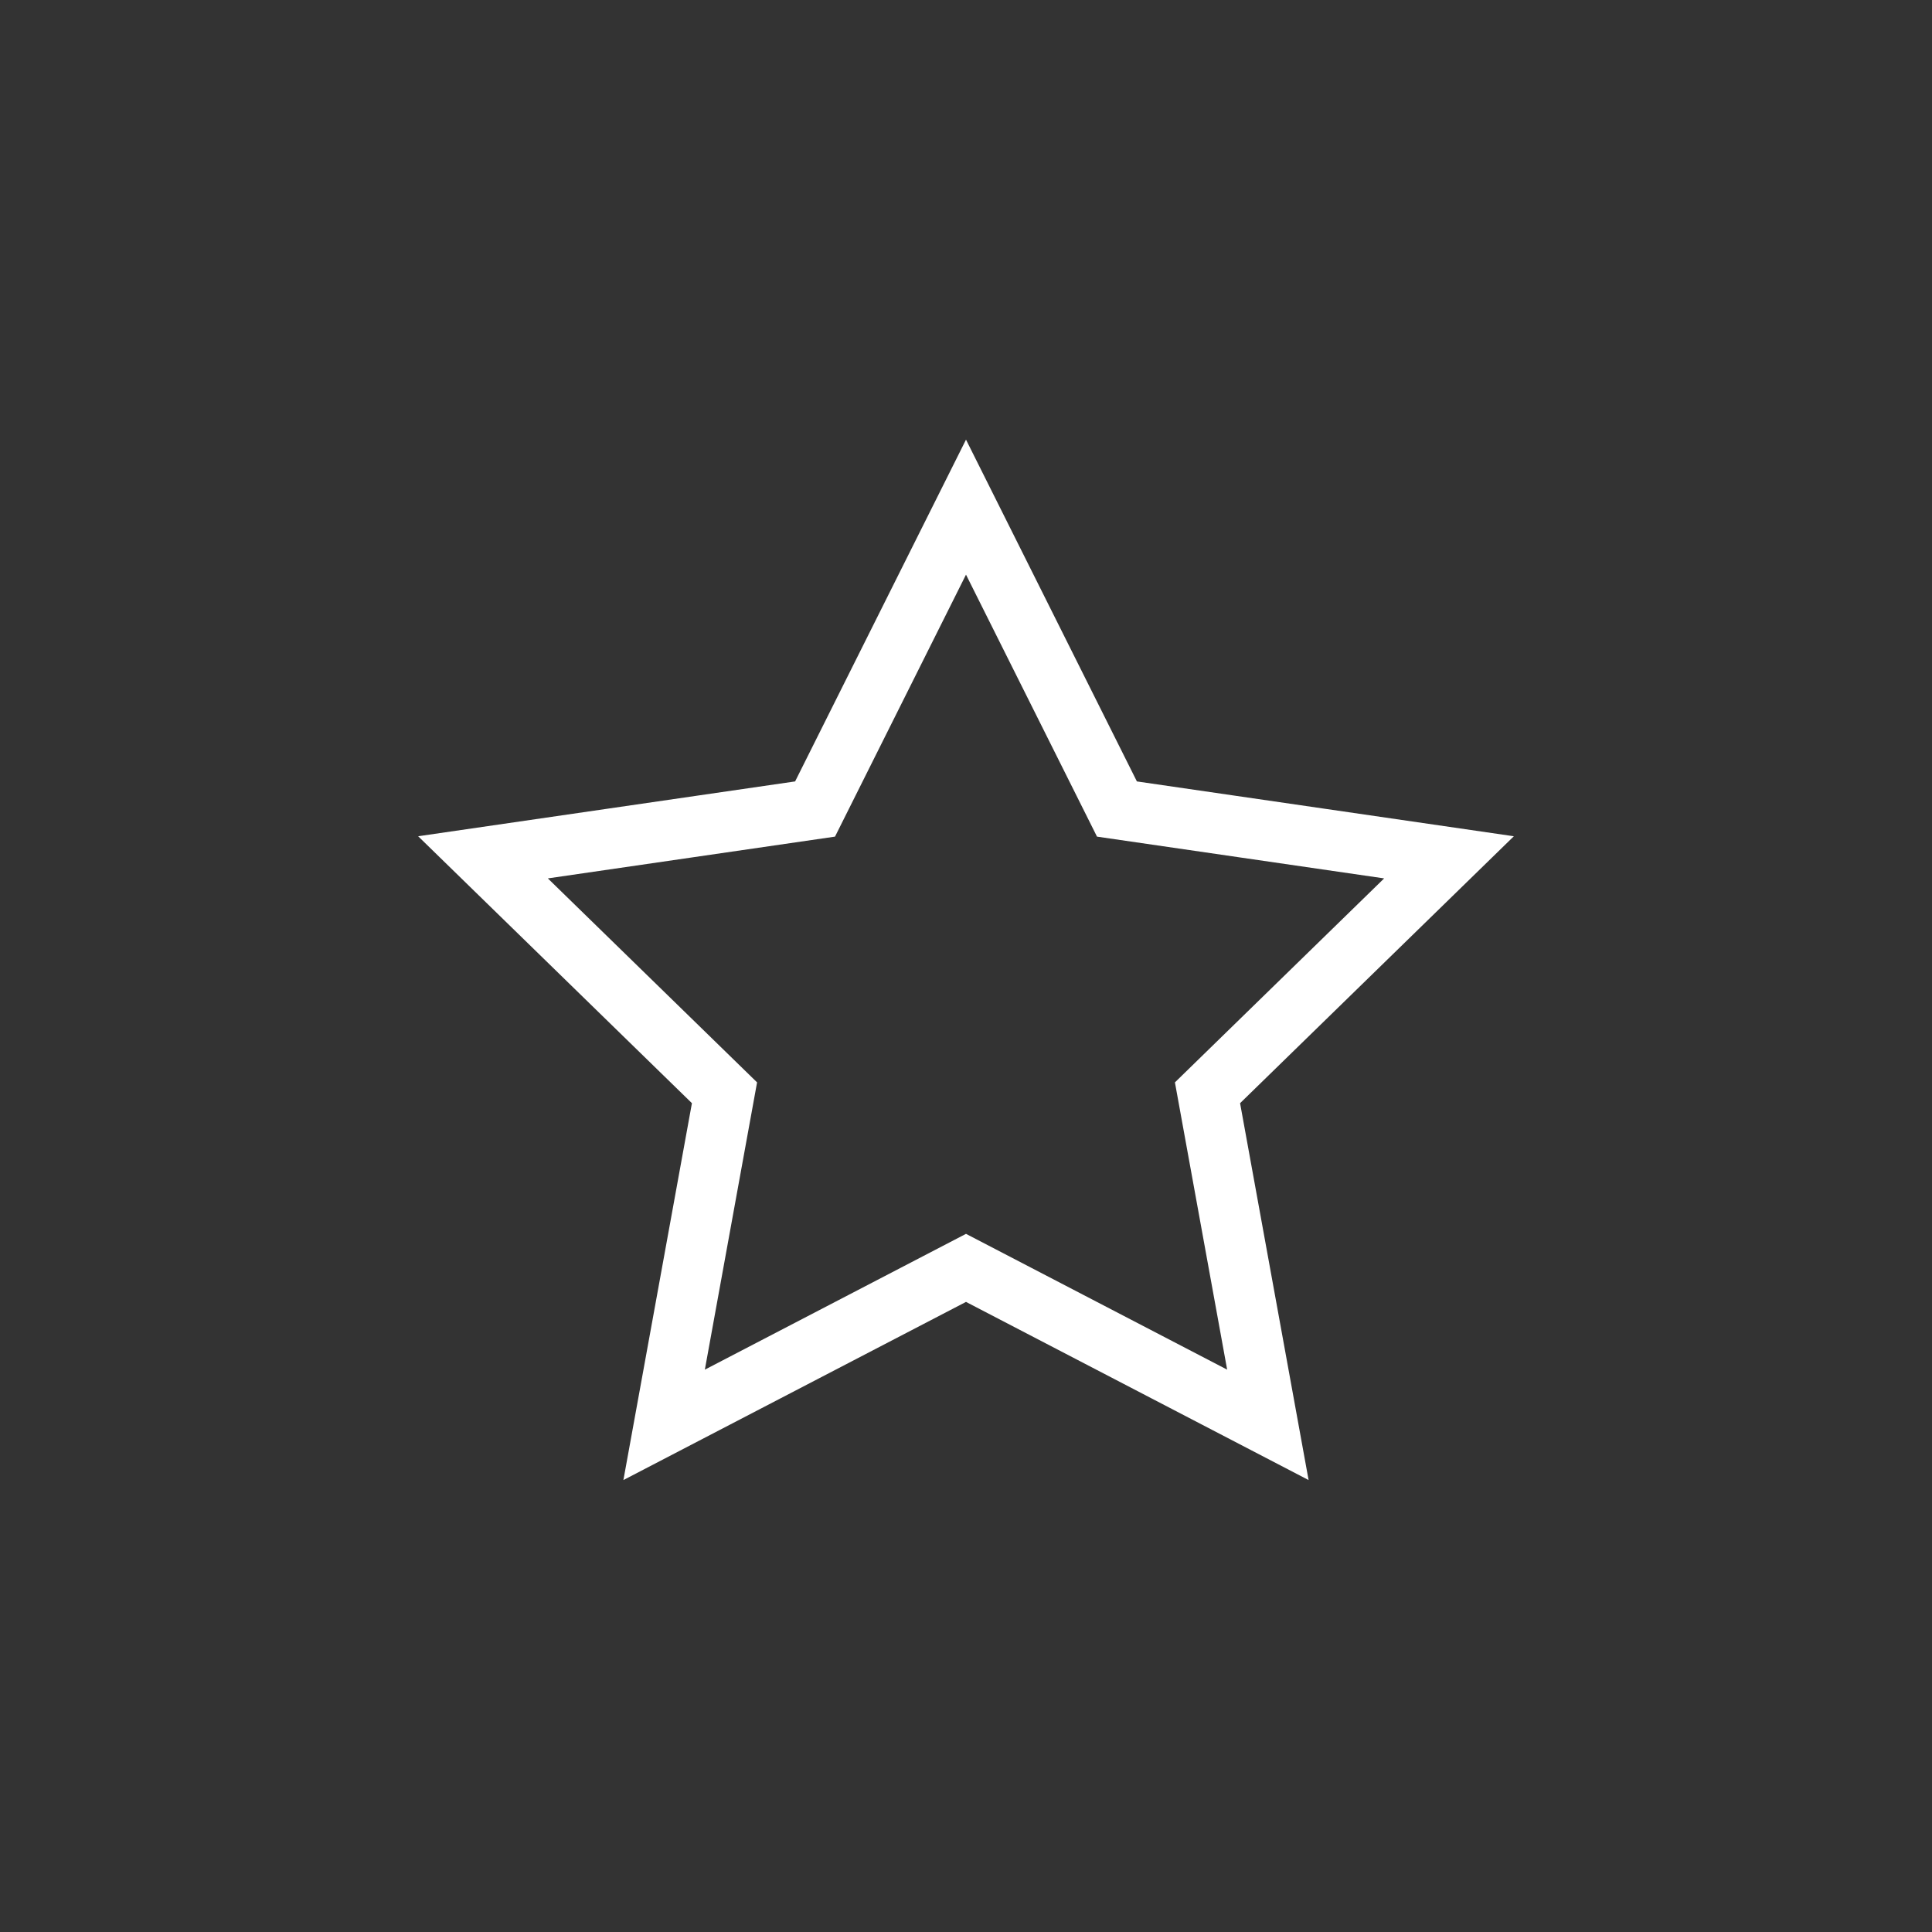 <svg xmlns="http://www.w3.org/2000/svg" xmlns:xlink="http://www.w3.org/1999/xlink" viewBox="0 0 32 32"><rect x="0" y="0" width="32" height="32" fill="#333333" stroke="none"/><defs><symbol id="a" viewBox="0 0 32 32"><rect width="32" height="32" fill="#dce1e6" opacity="0"/><polygon points="16 8.4 18.5 13.4 24 14.2 20 18.1 21 23.6 16 21 11 23.6 12 18.1 8 14.2 13.5 13.4 16 8.4" fill="none" stroke="#fff" stroke-miterlimit="10"/></symbol></defs><title>ic_nav_star1</title><use width="32" height="32" xlink:href="#a"/></svg>